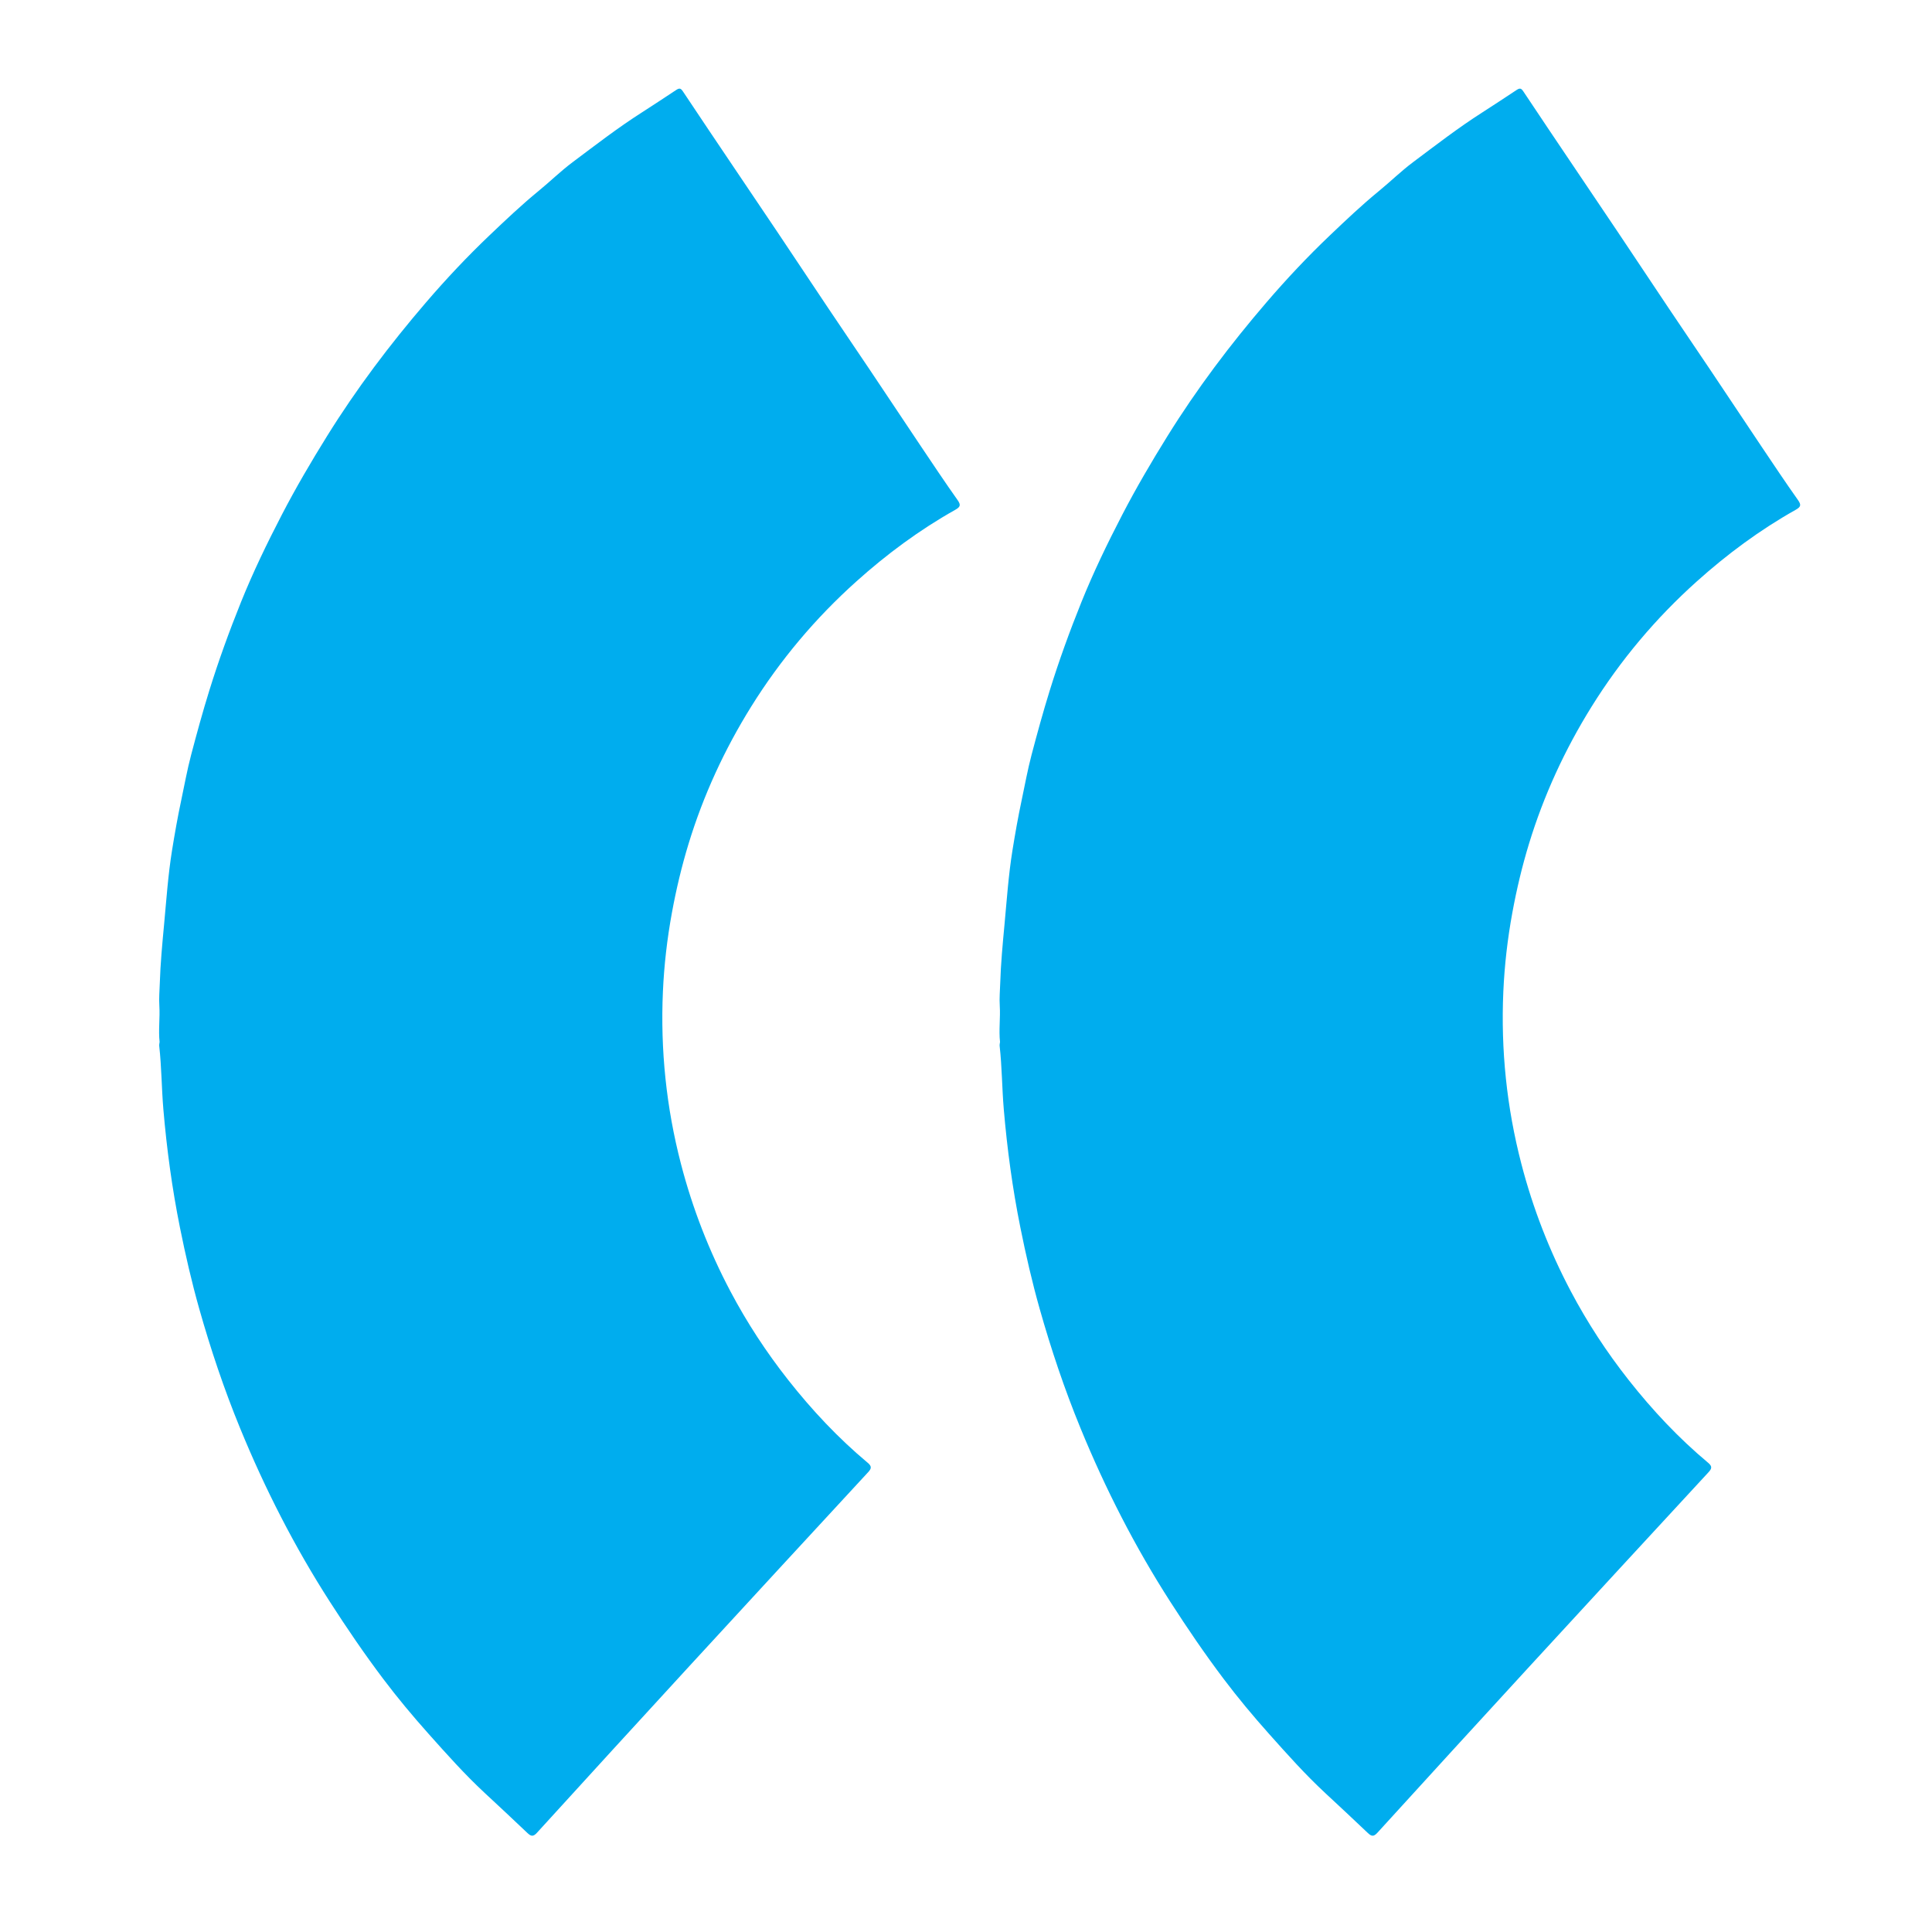 <?xml version="1.0" encoding="UTF-8"?>
<svg xmlns="http://www.w3.org/2000/svg" width="200" height="200" viewBox="0 0 200 200" fill="none">
  <rect x="0" y="0" width="200" height="200" fill="#333333" stroke="none"/>
  <g clip-path="url(#clip0_2272_71228)">
    <rect width="200" height="200" fill="white"></rect>
    <path d="M16.524 107.884C16.383 106.629 16.575 105.368 16.495 104.106C16.445 103.338 16.517 102.555 16.542 101.786C16.604 99.756 16.797 97.728 16.986 95.704C17.224 93.146 17.4 90.576 17.807 88.044C18.086 86.316 18.389 84.585 18.756 82.865C19.092 81.284 19.379 79.684 19.79 78.129C20.374 75.912 20.981 73.695 21.662 71.503C22.627 68.39 23.736 65.334 24.952 62.318C26.194 59.238 27.639 56.248 29.17 53.297C30.617 50.51 32.199 47.808 33.856 45.145C36.896 40.252 40.352 35.67 44.1 31.307C46.178 28.889 48.363 26.561 50.673 24.363C52.324 22.793 53.977 21.222 55.75 19.771C56.939 18.799 58.044 17.712 59.276 16.791C61.634 15.025 63.961 13.223 66.453 11.635C67.638 10.881 68.806 10.098 69.981 9.326C70.334 9.094 70.468 9.119 70.703 9.474C72.49 12.168 74.302 14.848 76.106 17.53C77.563 19.693 79.026 21.853 80.476 24.018C82.231 26.637 83.973 29.267 85.729 31.886C87.166 34.031 88.62 36.162 90.059 38.306C91.815 40.925 93.557 43.555 95.315 46.173C96.57 48.04 97.814 49.914 99.116 51.748C99.504 52.292 99.409 52.484 98.862 52.791C95.181 54.86 91.799 57.366 88.663 60.178C84.419 63.981 80.773 68.311 77.757 73.157C74.99 77.604 72.814 82.328 71.282 87.342C70.568 89.679 70.004 92.051 69.561 94.46C69.061 97.175 68.746 99.913 68.624 102.654C68.358 108.681 68.971 114.636 70.493 120.49C71.689 125.09 73.396 129.485 75.615 133.683C77.328 136.924 79.326 139.975 81.596 142.856C84.061 145.984 86.77 148.873 89.826 151.427C90.285 151.809 90.2 152.044 89.858 152.413C83.662 159.123 77.465 165.834 71.287 172.558C66.04 178.267 60.809 183.992 55.586 189.727C55.199 190.151 54.974 190.109 54.595 189.748C53.136 188.354 51.655 186.981 50.177 185.606C48.111 183.688 46.242 181.589 44.365 179.485C42.724 177.646 41.147 175.757 39.67 173.797C37.727 171.22 35.907 168.551 34.16 165.831C30.491 160.123 27.425 154.116 24.854 147.845C23.198 143.81 21.814 139.689 20.627 135.491C19.841 132.71 19.197 129.9 18.628 127.077C17.816 123.035 17.263 118.955 16.912 114.841C16.726 112.651 16.728 110.453 16.482 108.269C16.468 108.143 16.506 108.011 16.518 107.881L16.524 107.884Z" fill="#00ADEE"></path>
    <path d="M103.524 107.884C103.383 106.629 103.575 105.368 103.495 104.106C103.446 103.338 103.517 102.555 103.542 101.786C103.604 99.756 103.797 97.728 103.986 95.704C104.224 93.146 104.4 90.576 104.807 88.044C105.086 86.316 105.389 84.585 105.756 82.865C106.092 81.284 106.379 79.684 106.79 78.129C107.374 75.912 107.981 73.695 108.662 71.503C109.627 68.39 110.736 65.334 111.952 62.318C113.194 59.238 114.639 56.248 116.17 53.297C117.617 50.51 119.199 47.808 120.856 45.145C123.896 40.252 127.352 35.67 131.1 31.307C133.178 28.889 135.363 26.561 137.673 24.363C139.324 22.793 140.977 21.222 142.75 19.771C143.939 18.799 145.044 17.712 146.276 16.791C148.634 15.025 150.961 13.223 153.453 11.635C154.638 10.881 155.807 10.098 156.981 9.326C157.334 9.094 157.468 9.119 157.703 9.474C159.49 12.168 161.302 14.848 163.107 17.53C164.563 19.693 166.026 21.853 167.476 24.018C169.231 26.637 170.973 29.267 172.729 31.886C174.166 34.031 175.62 36.162 177.059 38.306C178.815 40.925 180.557 43.555 182.315 46.173C183.57 48.04 184.814 49.914 186.116 51.748C186.504 52.292 186.409 52.484 185.861 52.791C182.181 54.86 178.799 57.366 175.663 60.178C171.419 63.981 167.773 68.311 164.757 73.157C161.99 77.604 159.814 82.328 158.282 87.342C157.568 89.679 157.004 92.051 156.561 94.46C156.061 97.175 155.746 99.913 155.624 102.654C155.358 108.681 155.971 114.636 157.493 120.49C158.689 125.09 160.396 129.485 162.615 133.683C164.328 136.924 166.326 139.975 168.596 142.856C171.062 145.984 173.77 148.873 176.826 151.427C177.285 151.809 177.199 152.044 176.858 152.413C170.662 159.123 164.465 165.834 158.287 172.558C153.04 178.267 147.809 183.992 142.586 189.727C142.199 190.151 141.974 190.109 141.595 189.748C140.136 188.354 138.655 186.981 137.177 185.606C135.111 183.688 133.242 181.589 131.365 179.485C129.724 177.646 128.147 175.757 126.67 173.797C124.727 171.22 122.907 168.551 121.16 165.831C117.491 160.123 114.426 154.116 111.854 147.845C110.198 143.81 108.814 139.689 107.627 135.491C106.841 132.71 106.197 129.9 105.629 127.077C104.815 123.035 104.263 118.955 103.912 114.841C103.726 112.651 103.728 110.453 103.482 108.269C103.468 108.143 103.506 108.011 103.518 107.881L103.524 107.884Z" fill="#00ADEE"></path>
  </g>
  <defs>
    <clipPath id="clip0_2272_71228">
      <rect width="200" height="200" fill="white"></rect>
    </clipPath>
  </defs>
</svg>
